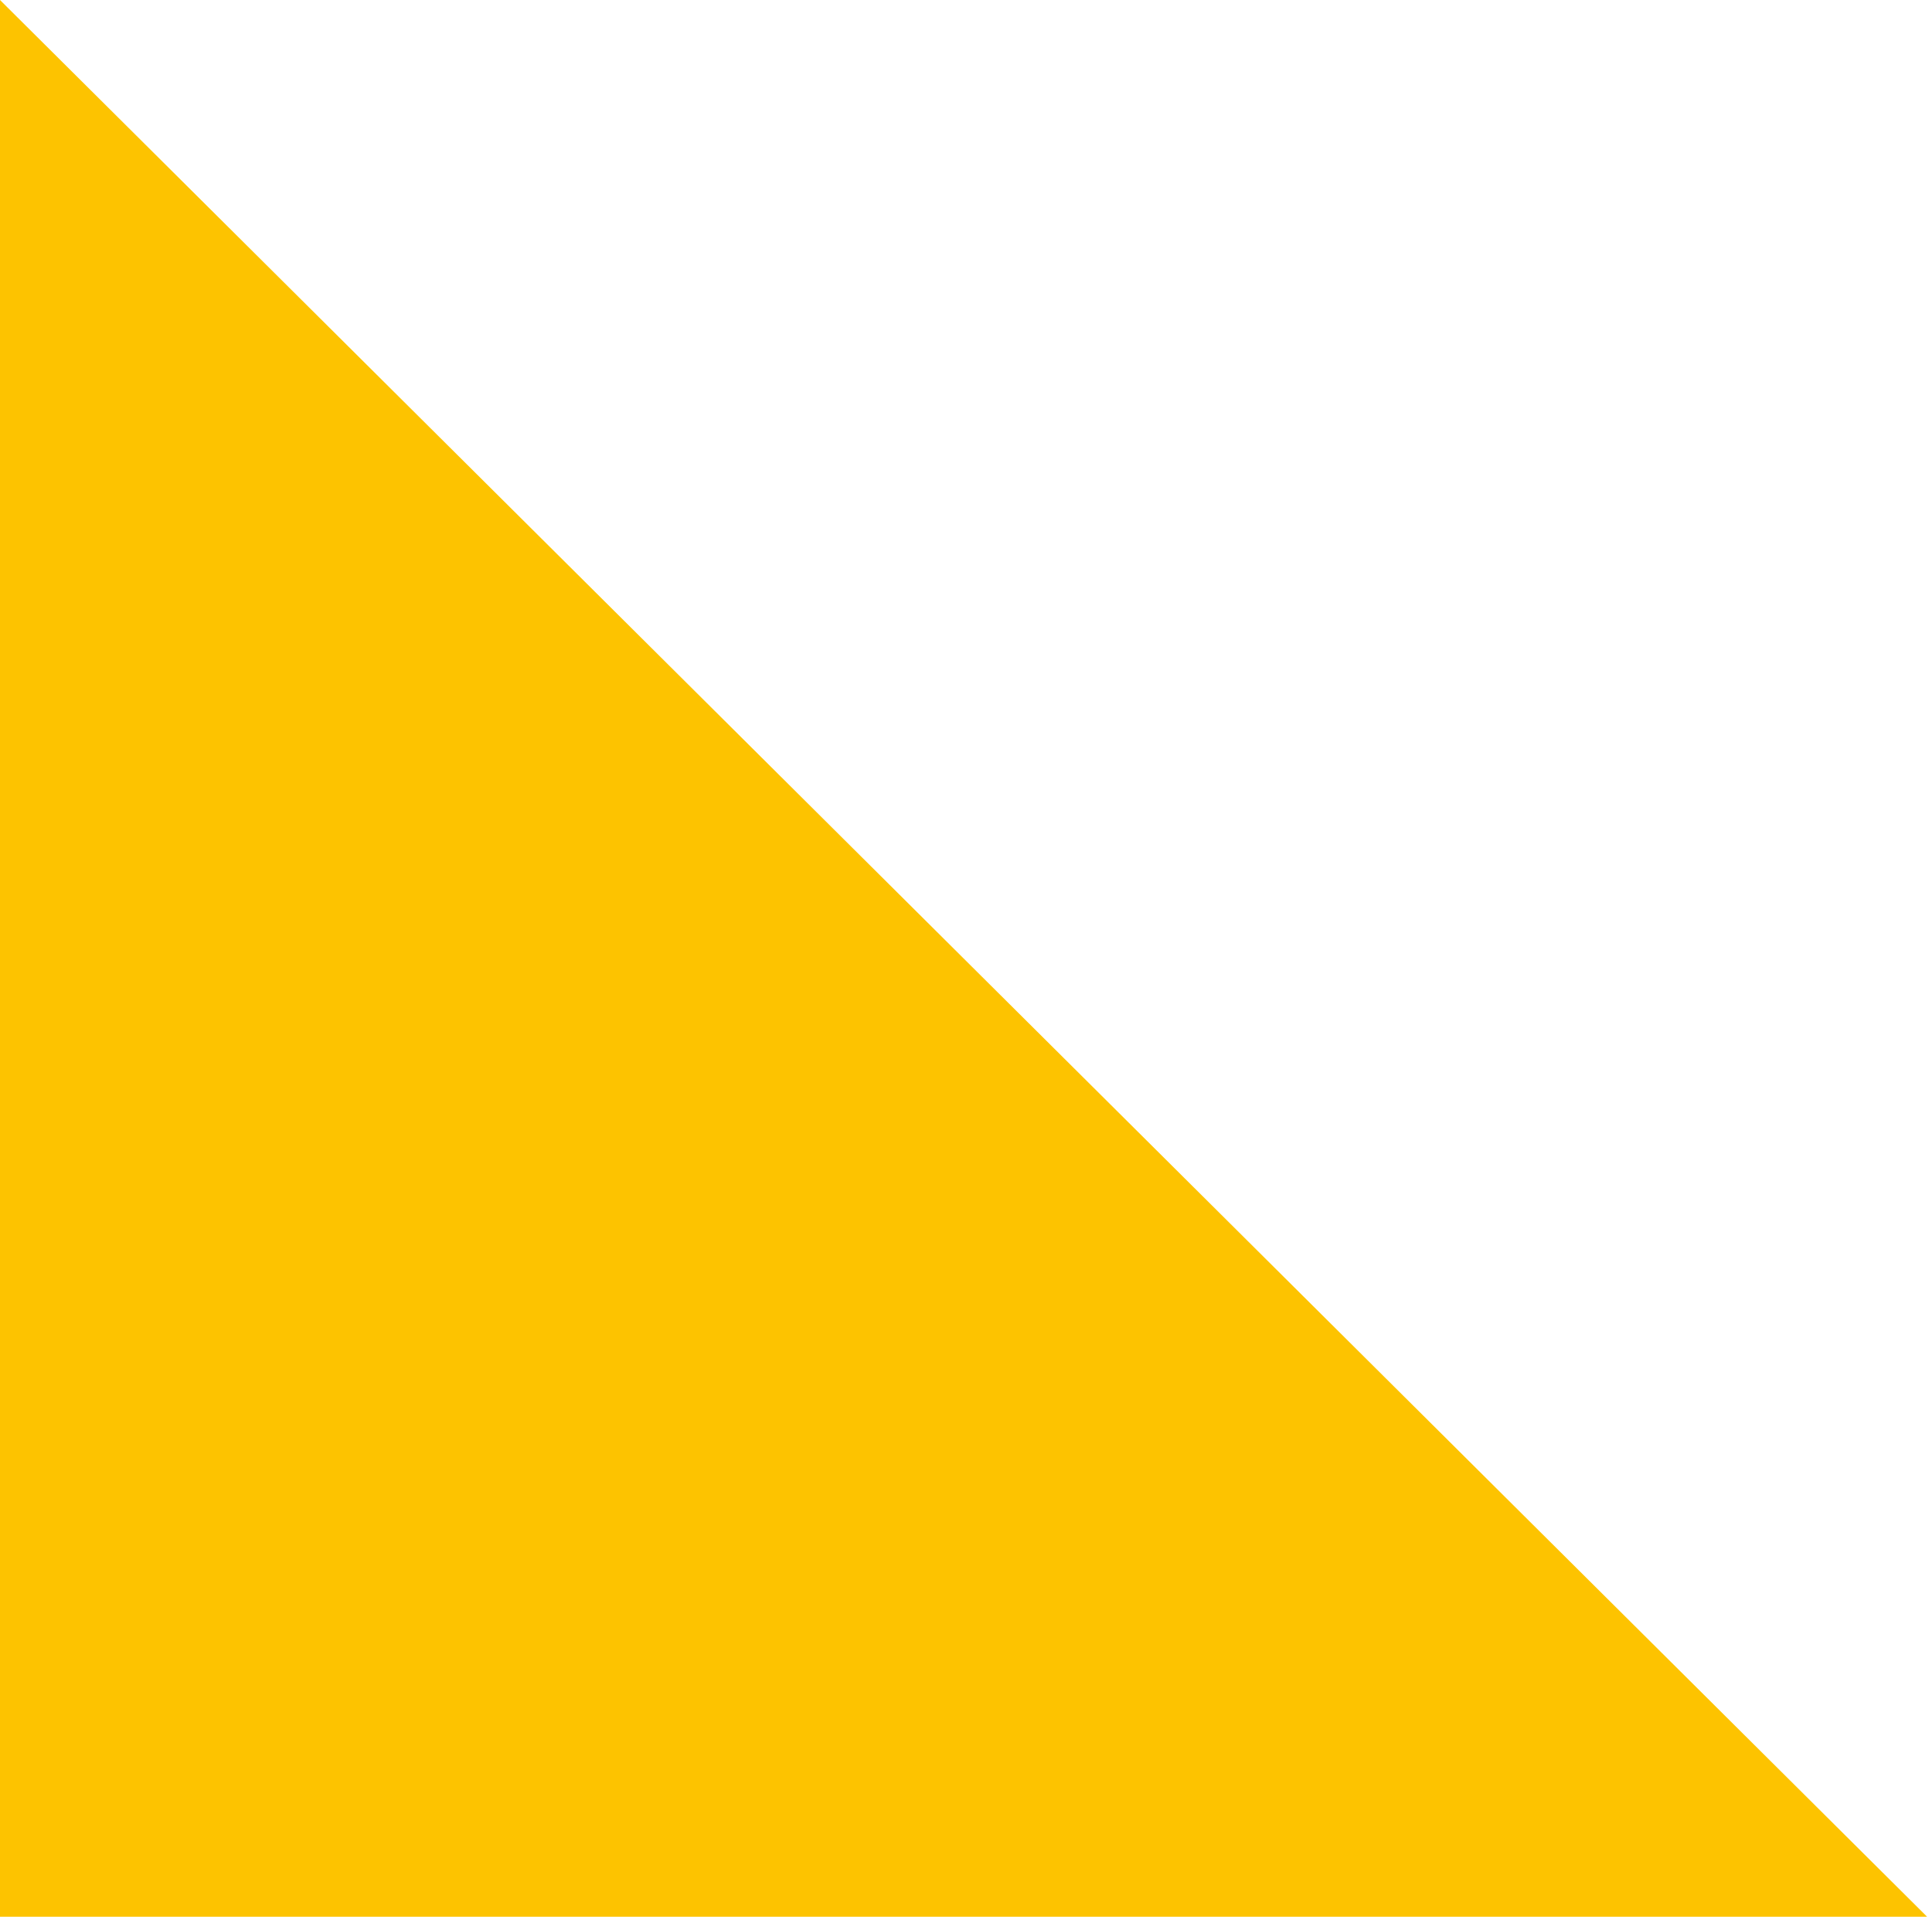 <svg width="123" height="122" viewBox="0 0 123 122" fill="none" xmlns="http://www.w3.org/2000/svg">
<path d="M1.45484e-06 -7.62939e-06L0 122L122.688 122L1.45484e-06 -7.62939e-06Z" fill="#FDC300"/>
</svg>
